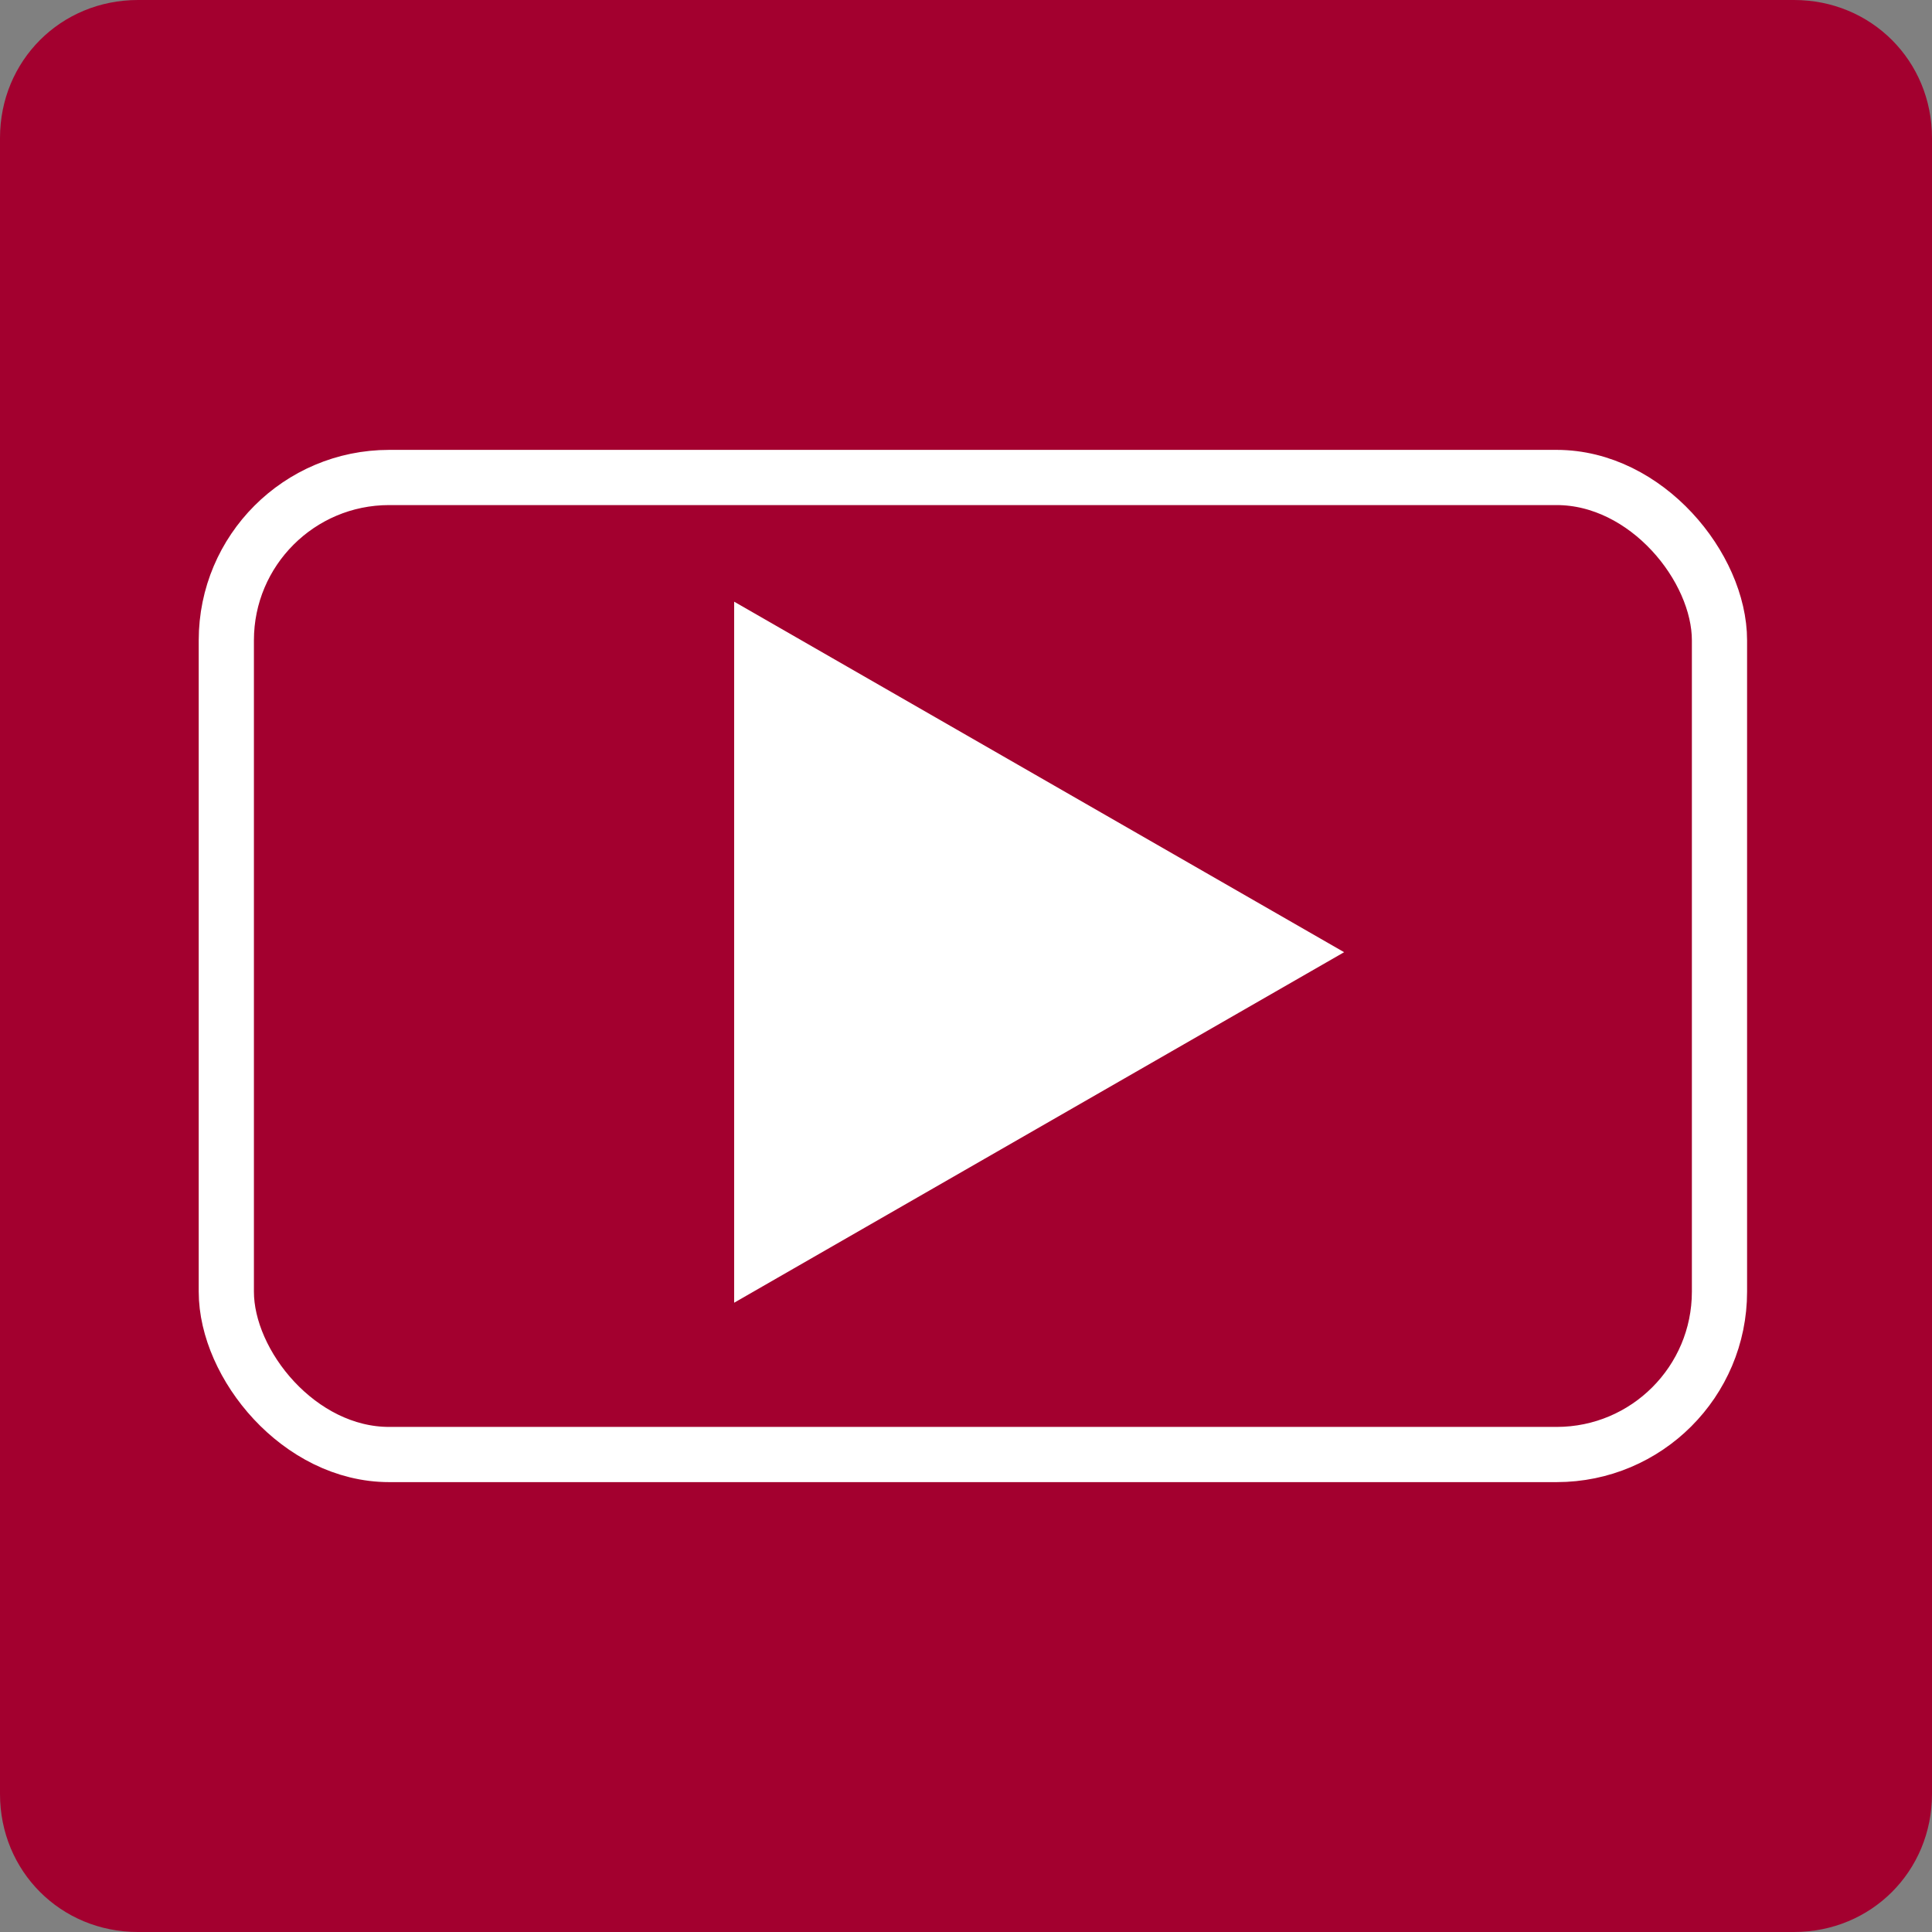 <svg xmlns="http://www.w3.org/2000/svg" width="70" height="70" viewBox="0 0 70 70">
  <rect x="0" y="0" width="70" height="70" fill="#808080" stroke="none"/>
  <defs>
    <style>
      .st0 {
        fill: #fff;
      }

      .st1 {
        fill: #a3002f;
      }

      .st2 {
        fill: none;
        stroke: #fff;
        stroke-linejoin: bevel;
        stroke-width: 2px;
      }
    </style>
  </defs>
  <g id="Ebene_2">
    <path id="Rechteck_317" class="st1" d="M5,0h60c2.8,0,5,2.2,5,5v60c0,2.8-2.2,5-5,5H5c-2.8,0-5-2.2-5-5V5C0,2.2,2.2,0,5,0Z"/>
  </g>
  <rect class="st2" x="8.2" y="17.3" width="54.1" height="35.4" rx="5.9" ry="5.9"/>
  <polygon class="st0" points="48.7 34.5 26.6 21.8 26.6 47.2 48.7 34.5"/>
</svg>